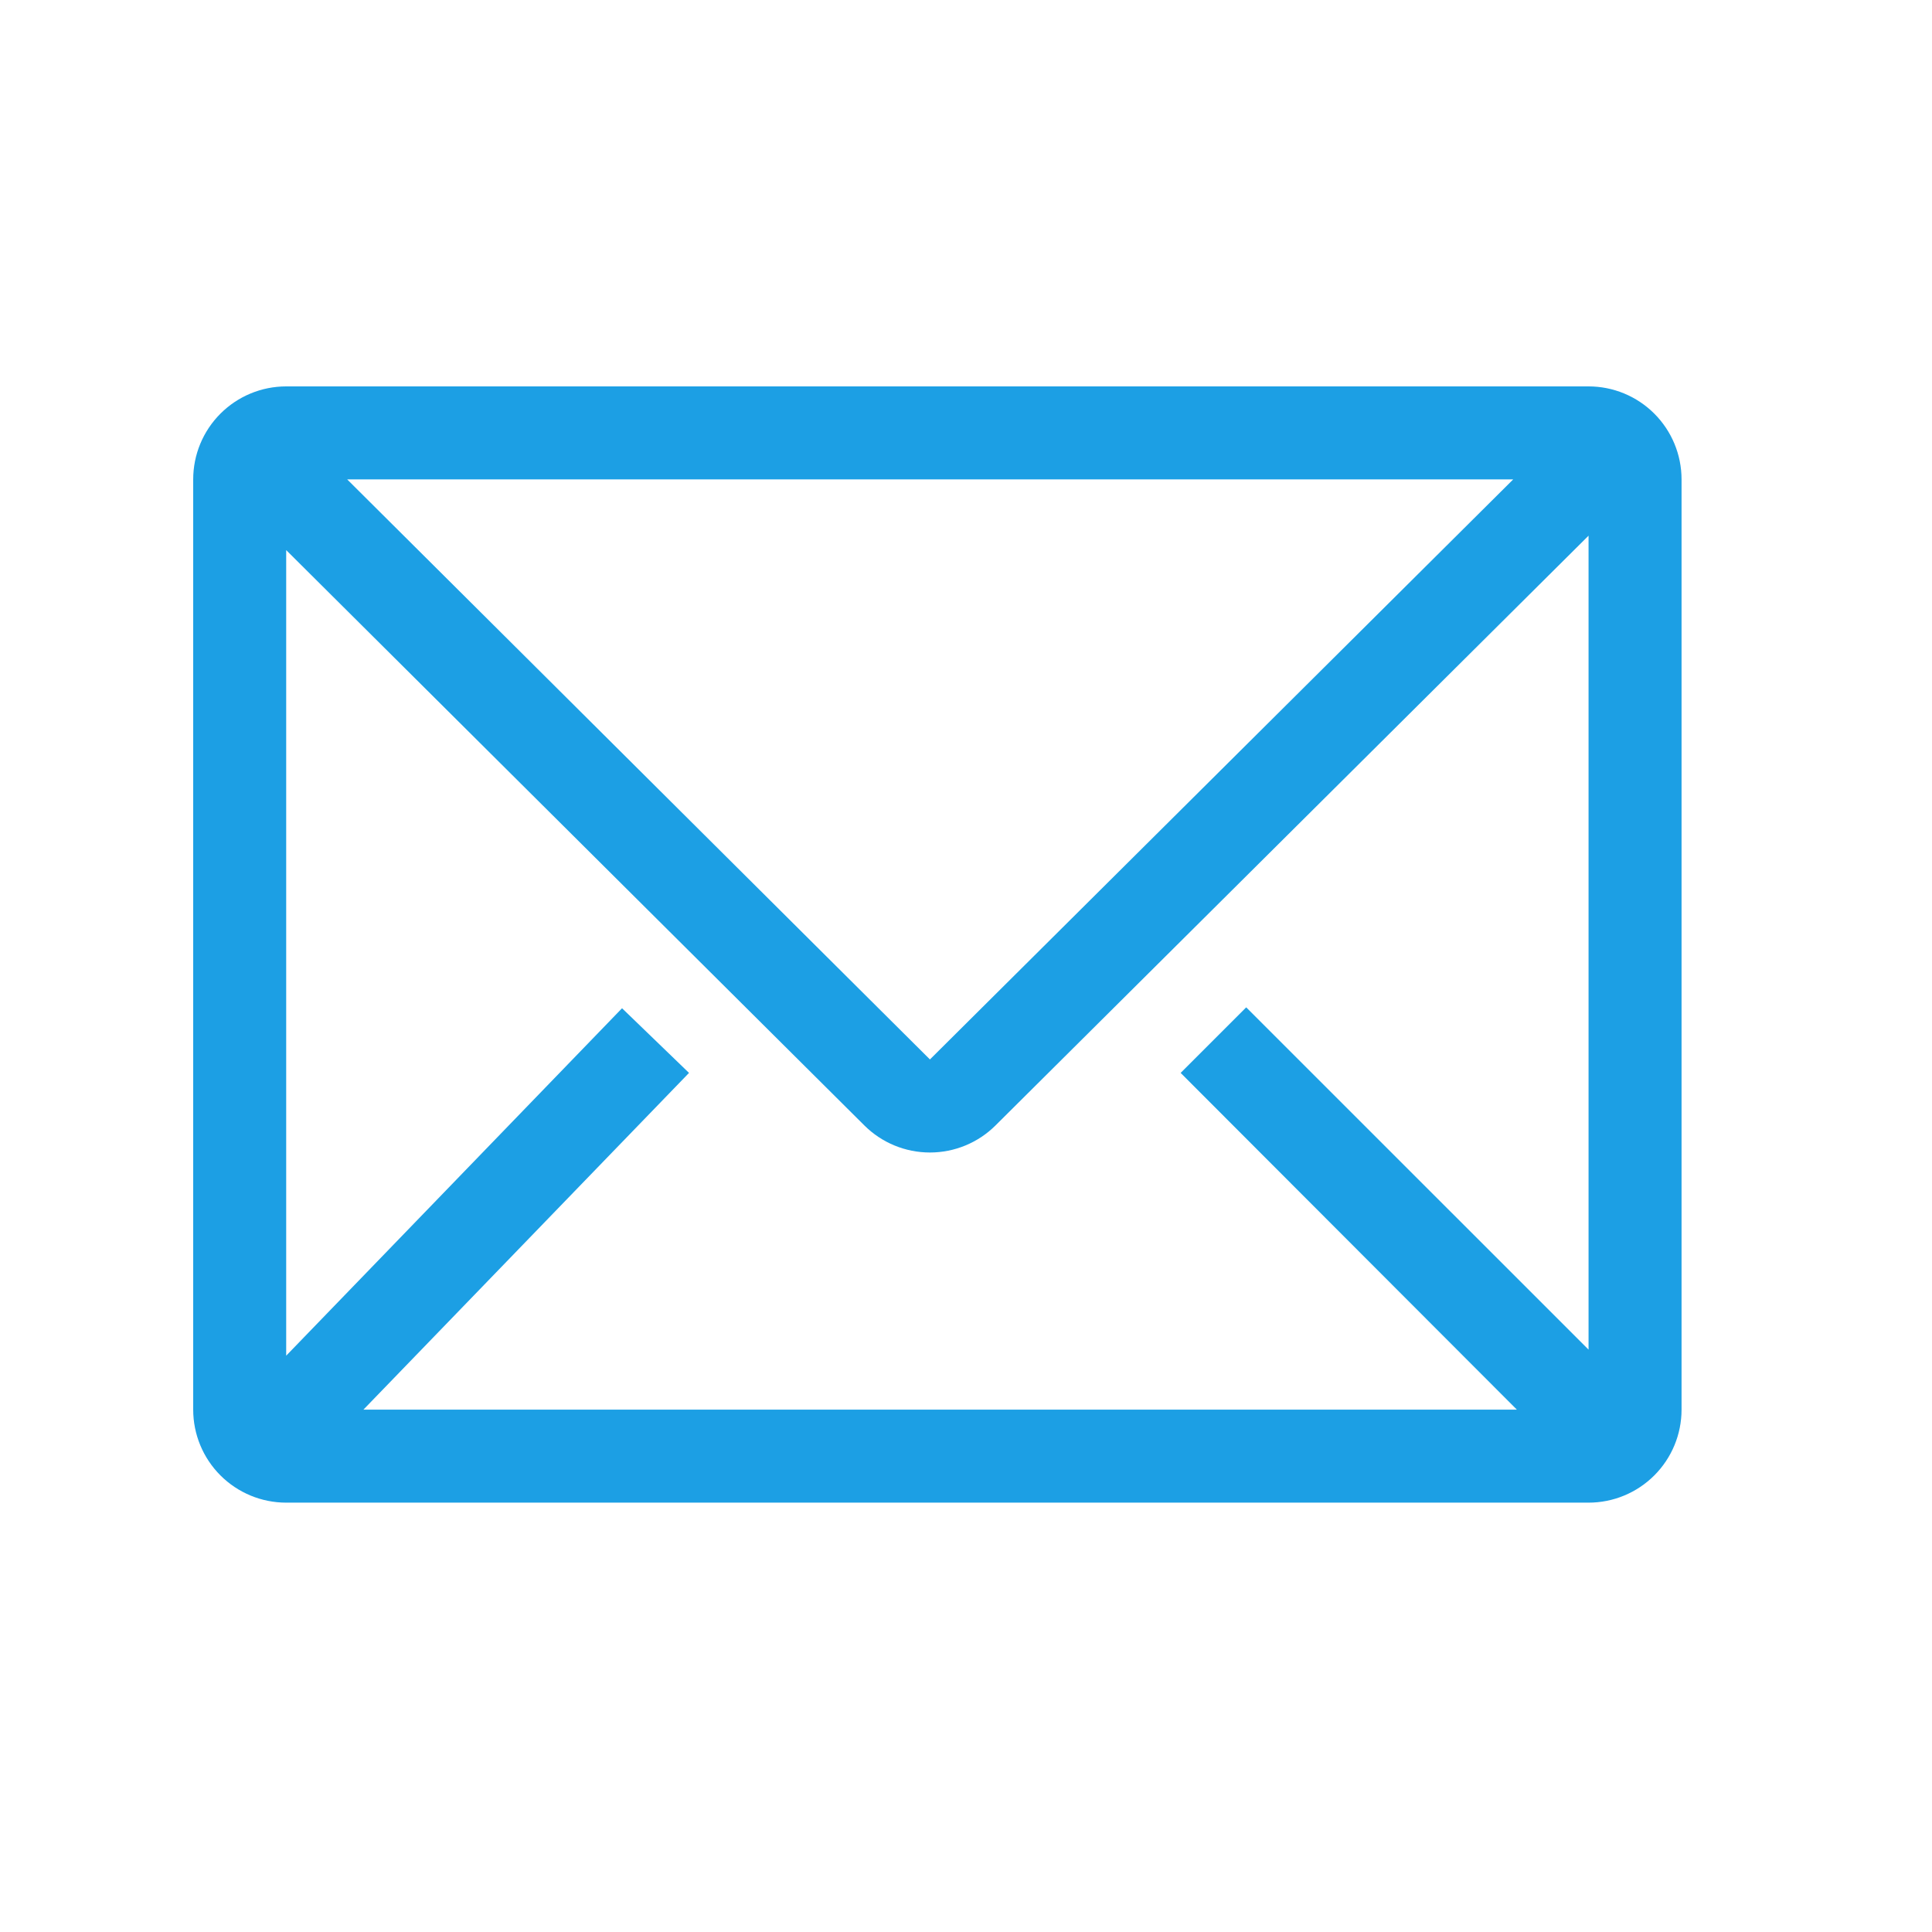 <svg width="30" height="30" viewBox="0 0 30 30" fill="none" xmlns="http://www.w3.org/2000/svg">
<path d="M24.667 6H4.444C4.061 6 3.694 6.152 3.423 6.423C3.152 6.694 3 7.061 3 7.444V21.889C3 22.272 3.152 22.639 3.423 22.91C3.694 23.181 4.061 23.333 4.444 23.333H24.667C25.05 23.333 25.417 23.181 25.688 22.91C25.959 22.639 26.111 22.272 26.111 21.889V7.444C26.111 7.061 25.959 6.694 25.688 6.423C25.417 6.152 25.05 6 24.667 6ZM23.554 21.889H5.643L10.699 16.66L9.659 15.656L4.444 21.051V8.542L13.422 17.476C13.692 17.745 14.058 17.896 14.44 17.896C14.822 17.896 15.188 17.745 15.458 17.476L24.667 8.318V20.957L19.351 15.642L18.333 16.66L23.554 21.889ZM5.391 7.444H23.497L14.44 16.451L5.391 7.444Z" fill="#1C9FE4"/>
</svg>
